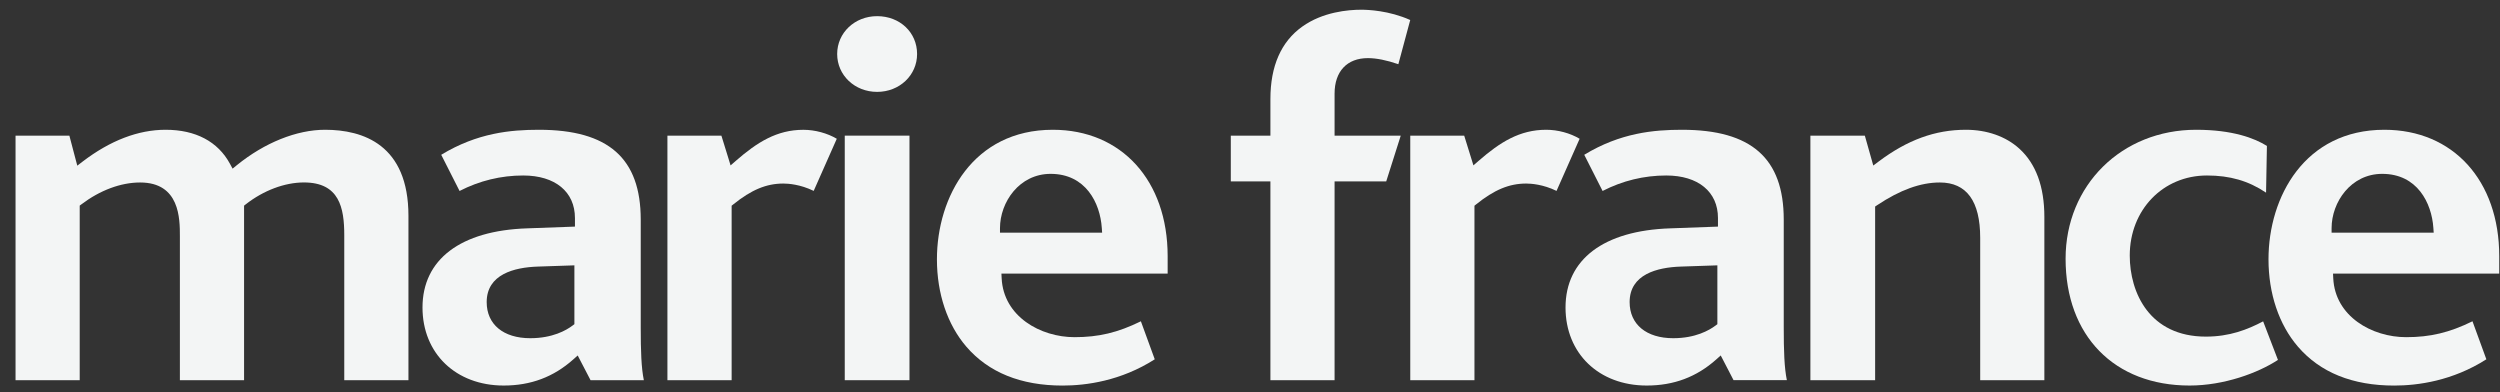 <svg xmlns="http://www.w3.org/2000/svg" width="153" height="24" viewBox="0 0 153 24" fill="none"><rect x="0" y="0" width="153" height="24" fill="#333333" stroke="none"/><g clip-path="url(#clip0_137_131)"><path d="M19.895 7.942C18.159 7.942 16.193 8.731 14.495 10.109L14.234 10.321L14.076 10.028C13.337 8.664 11.974 7.942 10.136 7.942C8.461 7.942 6.751 8.596 5.061 9.885L4.73 10.139L4.624 9.738L4.246 8.303H0.951V23.27H4.878V12.718V12.583L4.987 12.502C6.123 11.642 7.397 11.168 8.575 11.168C11.009 11.168 11.009 13.39 11.009 14.459V23.27H14.937V13.145V12.718V12.585L15.041 12.504C16.127 11.654 17.425 11.166 18.601 11.166C20.77 11.166 21.069 12.716 21.069 14.392V23.268H24.997V13.21C24.997 8.856 22.221 7.942 19.895 7.942Z" fill="#F3F5F5"></path><path d="M39.213 13.44C39.213 9.689 37.234 7.942 32.983 7.942C31.264 7.942 29.215 8.127 27.003 9.473L28.125 11.687C29.349 11.059 30.658 10.74 32.022 10.74C33.975 10.74 35.187 11.737 35.187 13.343V13.604V13.868L34.92 13.878L32.263 13.975C28.191 14.11 25.857 15.874 25.857 18.819C25.857 21.632 27.9 23.595 30.826 23.595C32.486 23.595 33.881 23.071 35.089 21.993L35.355 21.755L35.52 22.072L36.142 23.268H39.403C39.247 22.508 39.213 21.473 39.213 20.032V13.44ZM35.153 16.523V19.705V19.84L35.044 19.921C34.663 20.212 33.818 20.698 32.452 20.698C30.806 20.698 29.785 19.852 29.785 18.49C29.785 16.781 31.482 16.364 32.907 16.315L34.866 16.249L35.153 16.239V16.523Z" fill="#F3F5F5"></path><path d="M44.587 9.715L44.149 8.301H40.846V23.268H44.776V12.718V12.589L44.878 12.508C45.984 11.616 46.901 11.233 47.94 11.233C48.239 11.233 48.974 11.281 49.798 11.683L51.211 8.493C50.639 8.152 49.879 7.944 49.168 7.944C47.543 7.944 46.341 8.704 45.034 9.842L44.711 10.123L44.587 9.715Z" fill="#F3F5F5"></path><path d="M55.66 8.301H51.699V23.268H55.66V8.301Z" fill="#F3F5F5"></path><path d="M53.68 0.989C52.309 0.989 51.235 2.006 51.235 3.305C51.235 4.606 52.309 5.623 53.68 5.623C55.05 5.623 56.126 4.606 56.126 3.305C56.126 1.985 55.074 0.989 53.68 0.989Z" fill="#F3F5F5"></path><path d="M64.432 7.942C59.559 7.942 57.34 12.05 57.34 15.867C57.34 17.968 57.98 19.867 59.14 21.216C60.501 22.796 62.483 23.597 65.03 23.597C66.469 23.597 68.6 23.313 70.671 21.989L69.822 19.663C68.399 20.359 67.235 20.635 65.76 20.635C63.681 20.635 61.412 19.372 61.301 17.028L61.287 16.743H61.578H71.46V15.672C71.458 11.047 68.634 7.942 64.432 7.942ZM67.153 14.239H61.476H61.199V13.965C61.199 12.367 62.385 10.64 64.299 10.64C66.445 10.64 67.328 12.421 67.43 13.947L67.45 14.239H67.153Z" fill="#F3F5F5"></path><path d="M81.676 8.027V5.732C81.676 4.37 82.437 3.557 83.713 3.557C84.235 3.557 84.861 3.682 85.579 3.929L86.306 1.225C85.01 0.642 83.699 0.595 83.314 0.595C82.503 0.595 80.954 0.73 79.695 1.63C78.403 2.554 77.749 4.044 77.749 6.061V8.027V8.301H77.472H75.325V11.101H77.472H77.749V11.374V23.268H81.676V11.374V11.101H81.953H84.837L85.726 8.301H81.953H81.676V8.027Z" fill="#F3F5F5"></path><path d="M94.628 7.942C93.004 7.942 91.802 8.702 90.496 9.84L90.173 10.121L90.048 9.715L89.609 8.301H86.308V23.268H90.237V12.718V12.589L90.339 12.508C91.445 11.616 92.362 11.233 93.402 11.233C93.701 11.233 94.435 11.281 95.26 11.683L96.673 8.493C96.099 8.148 95.338 7.942 94.628 7.942Z" fill="#F3F5F5"></path><path d="M109.165 13.44C109.165 9.689 107.187 7.942 102.936 7.942C101.216 7.942 99.167 8.127 96.956 9.473L98.078 11.687C99.302 11.059 100.612 10.74 101.975 10.74C103.928 10.74 105.14 11.737 105.14 13.343V13.604V13.868L104.873 13.878L102.218 13.975C98.146 14.11 95.81 15.874 95.81 18.819C95.81 21.632 97.853 23.595 100.779 23.595C102.44 23.595 103.833 23.071 105.041 21.993L105.308 21.753L105.473 22.07L106.093 23.266H109.356C109.199 22.506 109.165 21.473 109.165 20.03V13.44ZM105.103 16.523V19.705V19.84L104.995 19.921C104.612 20.21 103.767 20.698 102.402 20.698C100.757 20.698 99.733 19.852 99.733 18.49C99.733 16.781 101.431 16.364 102.858 16.315L104.817 16.249L105.103 16.239V16.523Z" fill="#F3F5F5"></path><path d="M120.315 7.942C118.434 7.942 116.736 8.561 114.97 9.887L114.645 10.131L114.535 9.742L114.128 8.301H110.796V23.268H114.758V12.784V12.639L114.88 12.558C116.283 11.622 117.537 11.168 118.719 11.168C120.357 11.168 121.188 12.308 121.188 14.556V23.27H125.115V13.277C125.115 11.422 124.597 10.012 123.574 9.09C122.757 8.349 121.599 7.942 120.315 7.942Z" fill="#F3F5F5"></path><path d="M135.001 20.601C131.561 20.601 130.341 17.927 130.341 15.639C130.341 12.845 132.372 10.74 135.067 10.74C136.47 10.74 137.607 11.067 138.683 11.79L138.735 8.93C137.985 8.462 136.646 7.942 134.403 7.942C129.847 7.942 126.414 11.334 126.414 15.833C126.414 20.547 129.394 23.595 134.003 23.595C136.11 23.595 138.193 22.826 139.41 22.026L138.504 19.667C137.551 20.169 136.456 20.601 135.001 20.601Z" fill="#F3F5F5"></path><path d="M145.924 7.942C141.051 7.942 138.832 12.05 138.832 15.867C138.832 17.968 139.472 19.867 140.634 21.216C141.994 22.796 143.977 23.597 146.524 23.597C147.962 23.597 150.092 23.313 152.165 21.989L151.316 19.663C149.893 20.359 148.729 20.635 147.254 20.635C145.175 20.635 142.905 19.372 142.795 17.028L142.781 16.743H143.072H152.953V15.672C152.951 11.047 150.128 7.942 145.924 7.942ZM148.647 14.239H142.97H142.693V13.965C142.693 12.367 143.877 10.64 145.791 10.64C147.936 10.64 148.819 12.421 148.922 13.947L148.942 14.239H148.647Z" fill="#F3F5F5"></path></g><defs><clipPath id="clip0_137_131"><rect width="152" height="23" fill="white" transform="translate(0.951 0.595)"></rect></clipPath></defs></svg>